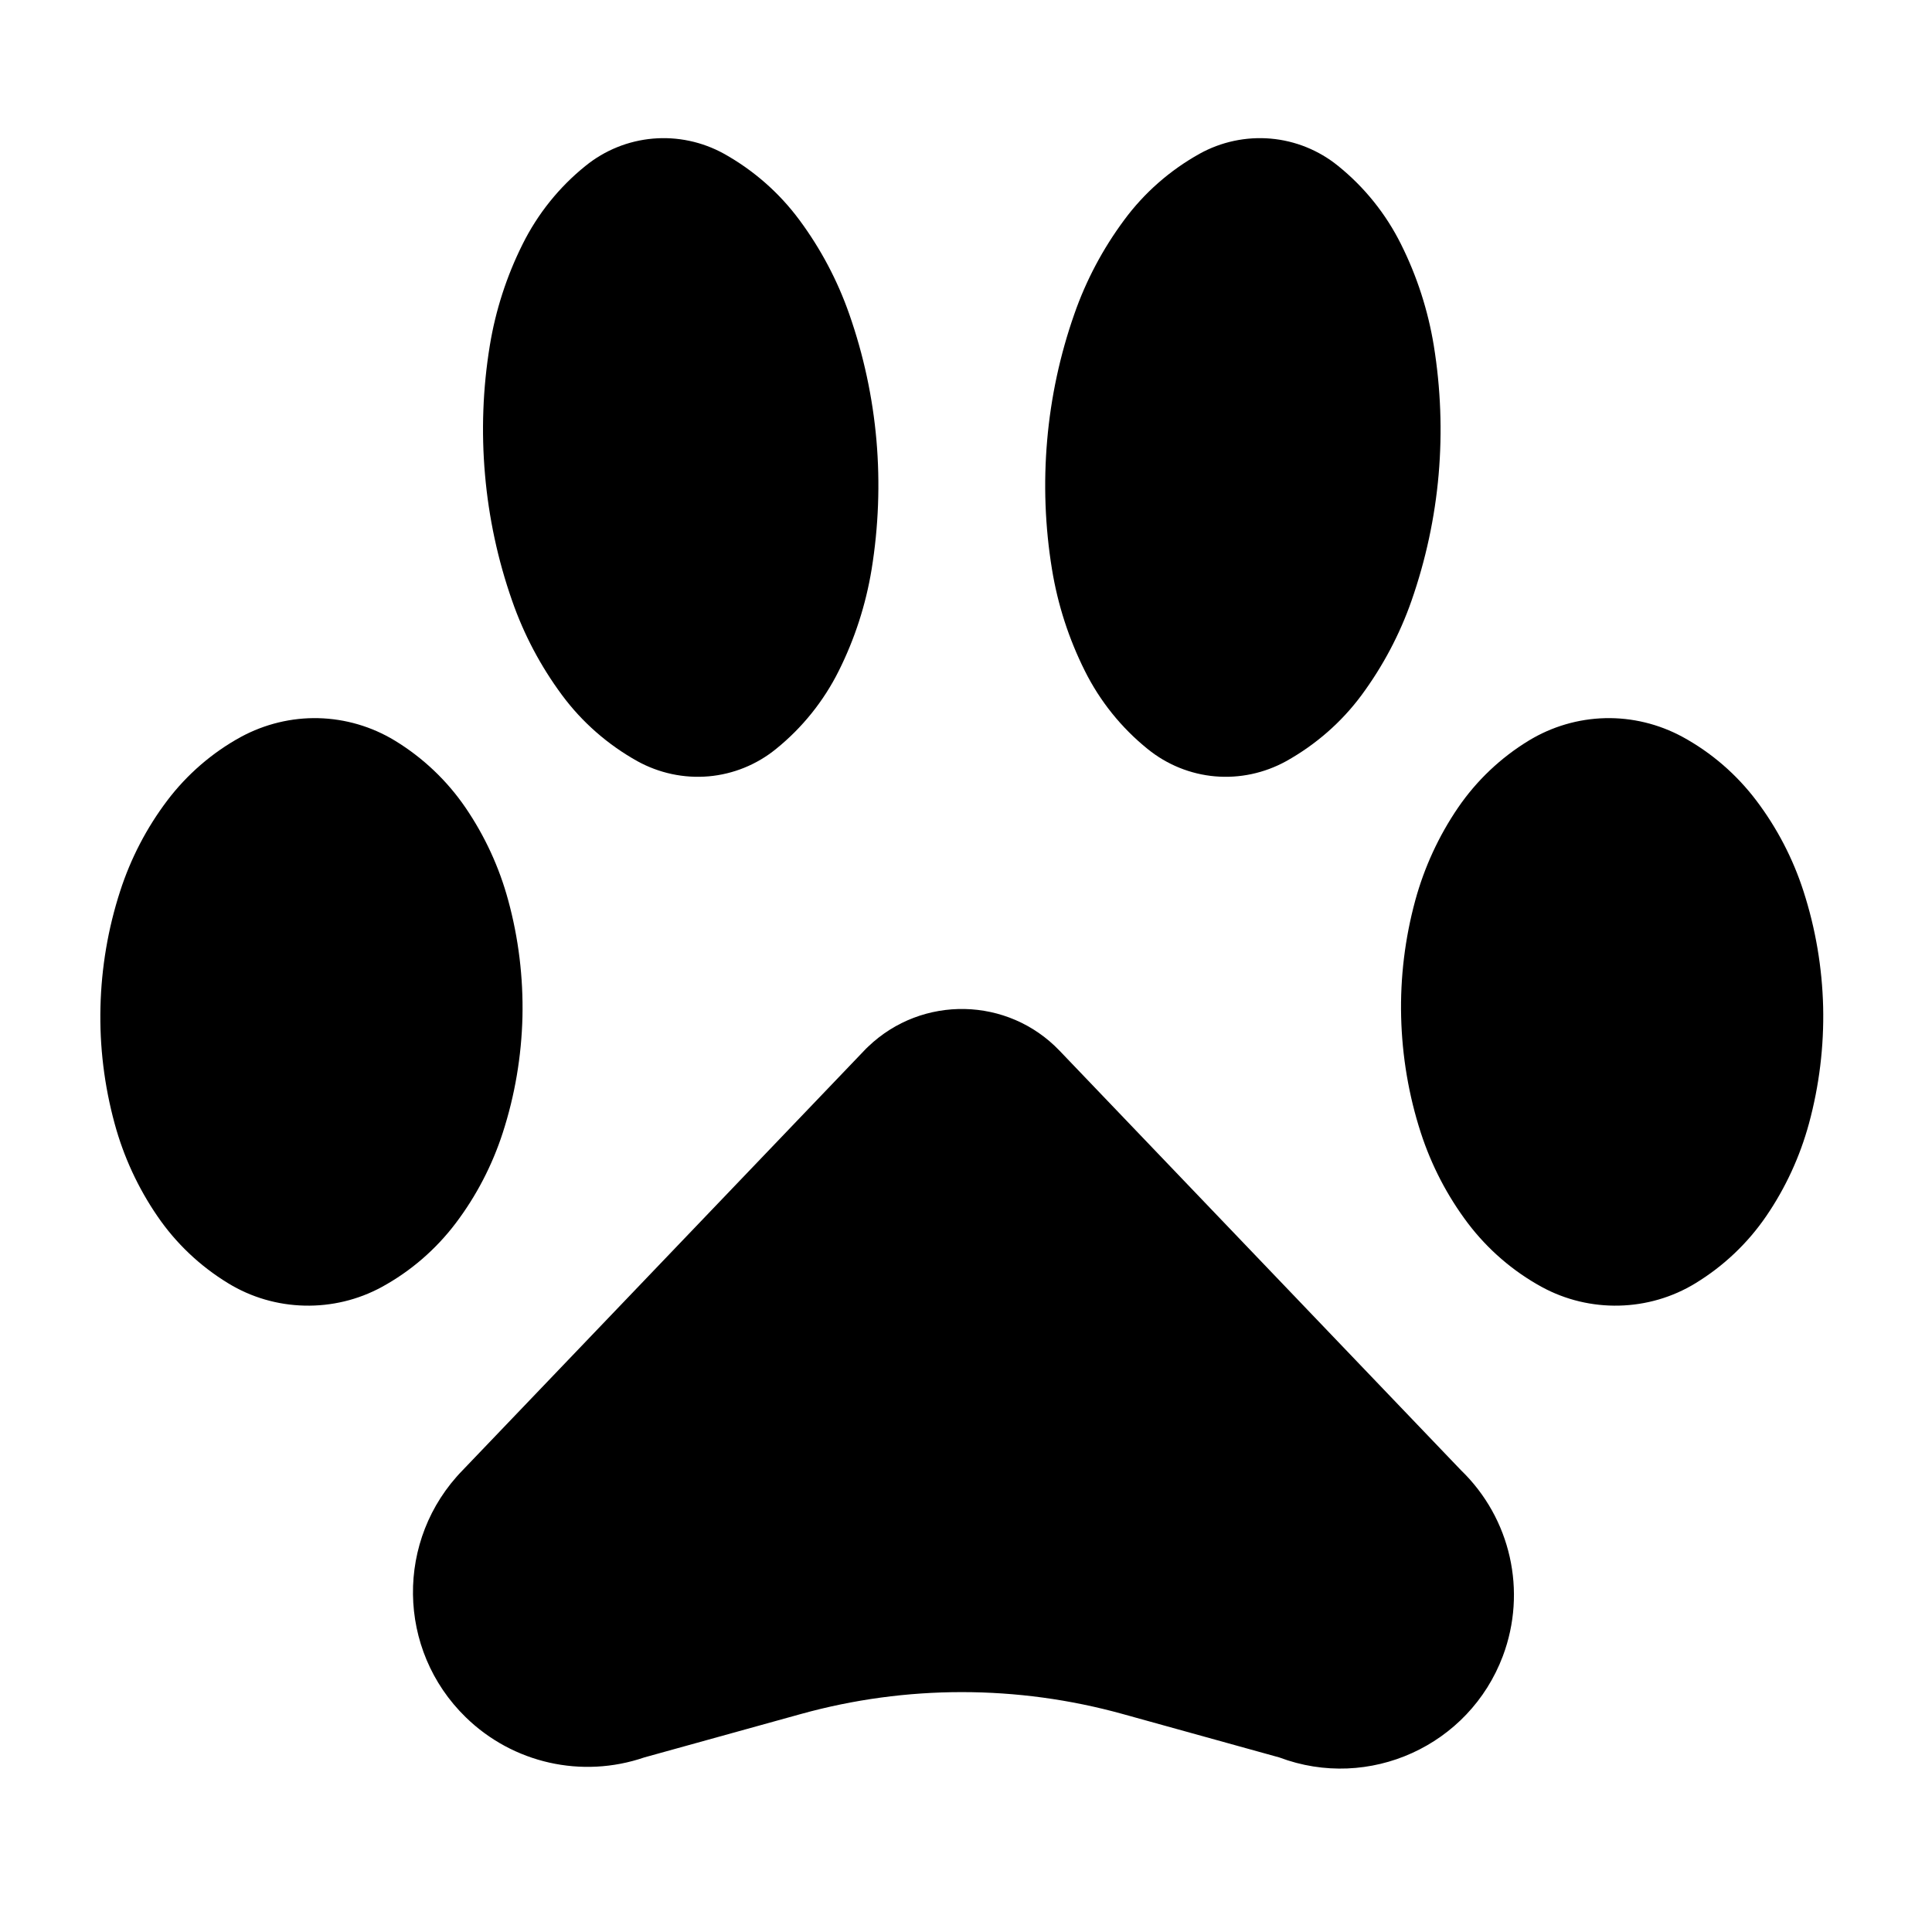 <?xml version="1.0" encoding="UTF-8"?>
<!-- The Best Svg Icon site in the world: iconSvg.co, Visit us! https://iconsvg.co -->
<svg fill="#000000" width="800px" height="800px" version="1.1" viewBox="144 144 512 512" xmlns="http://www.w3.org/2000/svg">
 <g>
  <path d="m228.37 334.32c-7.133-0.168-14.203 1.559-20.496 4.957-7.637 4.168-14.316 9.957-19.566 16.895-5.465 7.238-9.672 15.336-12.469 23.996-3.219 9.93-4.961 20.258-5.215 30.688-0.258 10.43 1.008 20.824 3.75 30.887 2.371 8.758 6.207 17.062 11.324 24.531 4.914 7.203 11.305 13.254 18.766 17.801 6.102 3.738 13.07 5.758 20.223 5.926 7.152 0.168 14.219-1.516 20.496-4.938 7.656-4.18 14.34-9.969 19.582-16.898 5.473-7.234 9.68-15.352 12.473-23.973 3.215-9.93 4.961-20.277 5.219-30.711 0.23-10.438-1.031-20.836-3.777-30.895-2.367-8.746-6.191-17.035-11.305-24.539-4.914-7.195-11.305-13.254-18.758-17.793-6.109-3.707-13.098-5.762-20.246-5.934z"/>
  <path d="m331.77 349.74c6.535-0.57 12.762-3.098 17.859-7.238 6.961-5.617 12.656-12.691 16.66-20.727 4.238-8.484 7.164-17.531 8.699-26.895 1.828-11.297 2.266-22.777 1.281-34.184-0.992-11.375-3.414-22.621-7.195-33.418-3.125-8.953-7.582-17.367-13.219-24.973-5.352-7.234-12.168-13.195-20.012-17.574-5.738-3.16-12.297-4.566-18.824-3.996-6.543 0.57-12.758 3.09-17.859 7.234-6.977 5.617-12.652 12.688-16.656 20.73-4.242 8.484-7.168 17.527-8.699 26.883-1.855 11.316-2.273 22.781-1.273 34.199 0.988 11.371 3.394 22.609 7.184 33.414 3.109 8.953 7.566 17.367 13.219 25.004 5.34 7.211 12.152 13.16 19.992 17.531 5.738 3.16 12.297 4.578 18.844 4.008z"/>
  <path d="m483.03 609.74-41.516-11.512c-27.895-7.734-57.359-7.734-85.258 0l-41.527 11.512c-16.52 5.656-34.812 1.547-47.316-10.664-18.309-17.84-18.676-47.152-0.805-65.453l106.36-111.15c0.359-0.371 0.734-0.777 1.113-1.113 14.316-13.699 37.035-13.234 50.734 1.113l106.36 111.15c13.195 12.75 17.543 32.098 11.09 49.266-8.941 23.754-35.461 35.797-59.234 26.852z"/>
  <path d="m569.38 334.32c7.152-0.168 14.219 1.559 20.496 4.957 7.656 4.168 14.34 9.957 19.582 16.895 5.473 7.238 9.684 15.336 12.48 23.996 3.211 9.93 4.957 20.258 5.215 30.688 0.238 10.43-1.031 20.824-3.758 30.887-2.383 8.758-6.207 17.062-11.316 24.531-4.922 7.203-11.316 13.254-18.766 17.801-6.109 3.738-13.098 5.758-20.242 5.926-7.133 0.168-14.199-1.516-20.477-4.938-7.656-4.18-14.34-9.969-19.594-16.898-5.461-7.234-9.672-15.352-12.469-23.973-3.219-9.93-4.957-20.277-5.215-30.711-0.258-10.438 1.012-20.836 3.75-30.895 2.394-8.746 6.207-17.035 11.324-24.539 4.922-7.195 11.305-13.254 18.766-17.793 6.102-3.707 13.078-5.762 20.223-5.934z"/>
  <path d="m466 349.74c-6.523-0.57-12.75-3.098-17.852-7.238-6.969-5.617-12.656-12.691-16.66-20.727-4.242-8.484-7.176-17.531-8.699-26.895-1.848-11.297-2.273-22.777-1.281-34.184 0.984-11.375 3.394-22.621 7.184-33.418 3.109-8.953 7.586-17.367 13.227-24.973 5.336-7.234 12.152-13.195 20.008-17.574 5.719-3.16 12.281-4.566 18.832-3.996 6.523 0.57 12.75 3.09 17.852 7.234 6.969 5.617 12.656 12.688 16.66 20.73 4.242 8.484 7.164 17.527 8.699 26.883 1.828 11.316 2.273 22.781 1.281 34.199-0.992 11.371-3.414 22.609-7.184 33.414-3.129 8.953-7.598 17.367-13.227 25.004-5.336 7.211-12.172 13.16-20.008 17.531-5.746 3.16-12.305 4.578-18.832 4.008z"/>
 </g>
</svg>